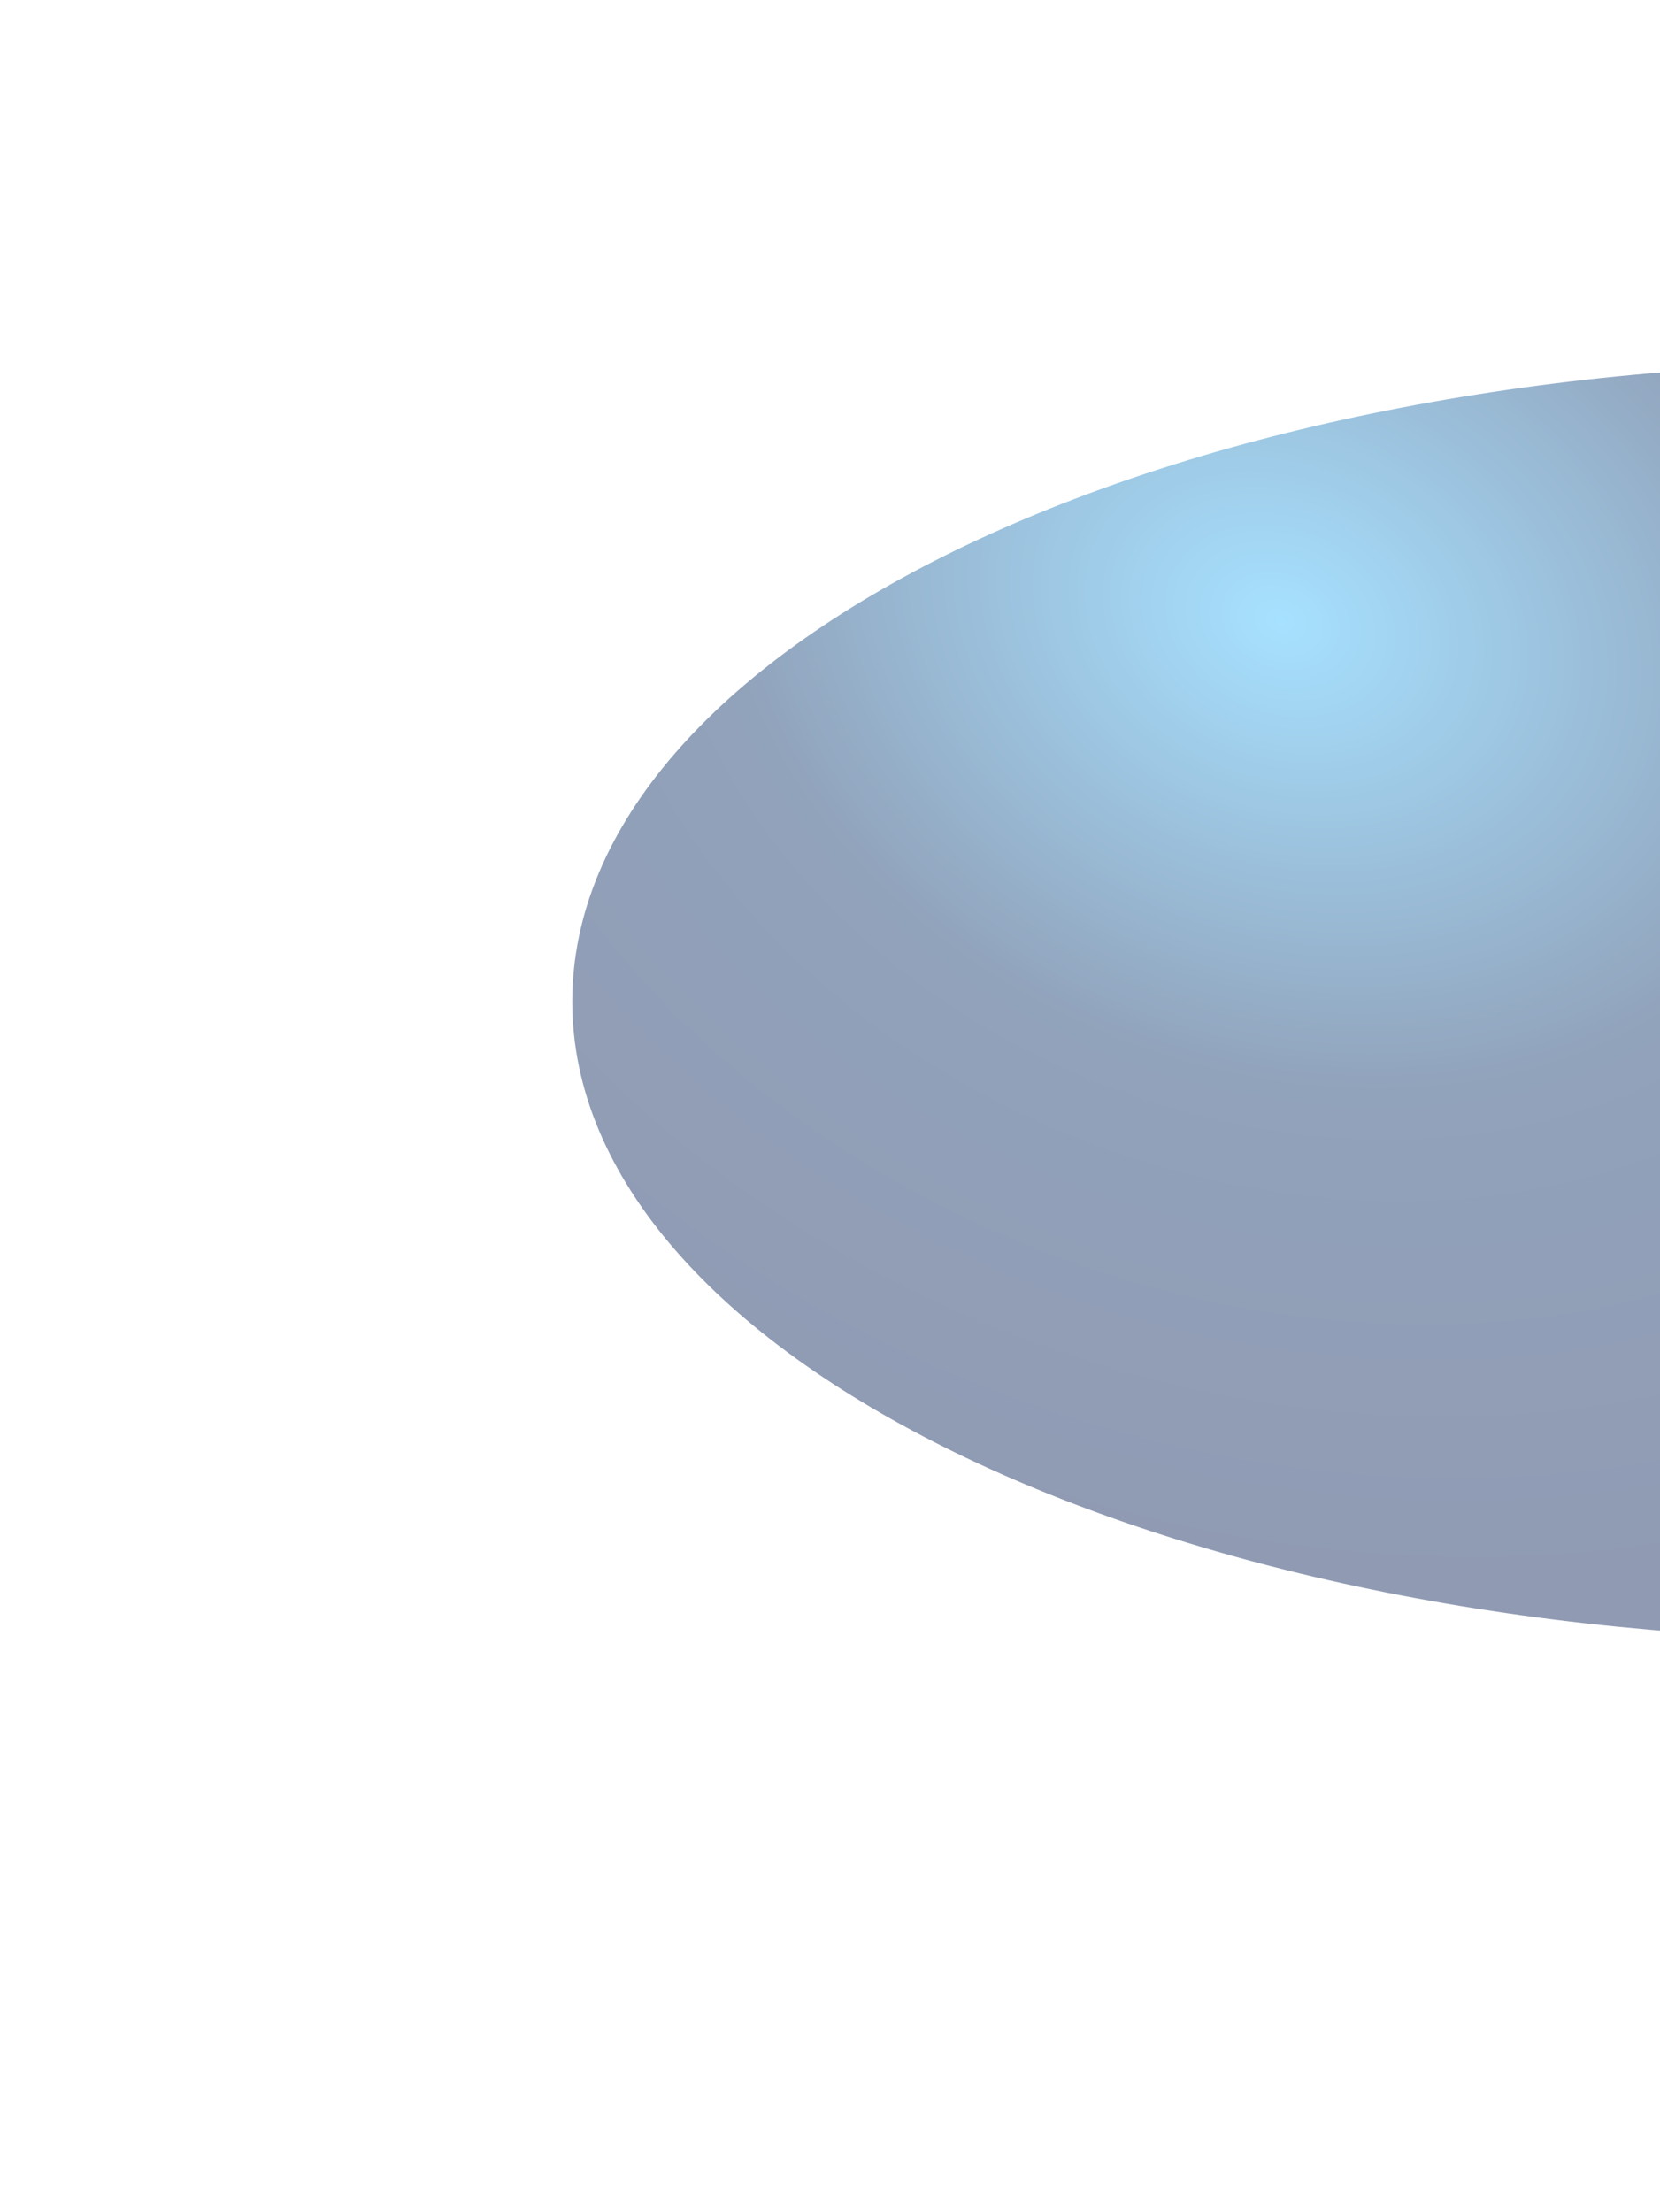 <svg width="731" height="974" viewBox="0 0 731 974" fill="none" xmlns="http://www.w3.org/2000/svg">
<g opacity="0.45" filter="url(#filter0_f_1179_1274)">
<path d="M828.5 722C1146.89 722 1405 596.192 1405 441C1405 285.808 1146.89 160 828.5 160C510.108 160 252 285.808 252 441C252 596.192 510.108 722 828.5 722Z" fill="url(#paint0_radial_1179_1274)"/>
</g>
<defs>
<filter id="filter0_f_1179_1274" x="0.59" y="-91.41" width="1655.82" height="1064.82" filterUnits="userSpaceOnUse" color-interpolation-filters="sRGB">
<feFlood flood-opacity="0" result="BackgroundImageFix"/>
<feBlend mode="normal" in="SourceGraphic" in2="BackgroundImageFix" result="shape"/>
<feGaussianBlur stdDeviation="125.705" result="effect1_foregroundBlur_1179_1274"/>
</filter>
<radialGradient id="paint0_radial_1179_1274" cx="0" cy="0" r="1" gradientUnits="userSpaceOnUse" gradientTransform="translate(562.595 271.761) rotate(25.986) scale(852.805 671.758)">
<stop stop-color="#3ABDFF"/>
<stop offset="0.298" stop-color="#0C3168"/>
<stop offset="0.9" stop-color="#051246"/>
</radialGradient>
</defs>
</svg>
